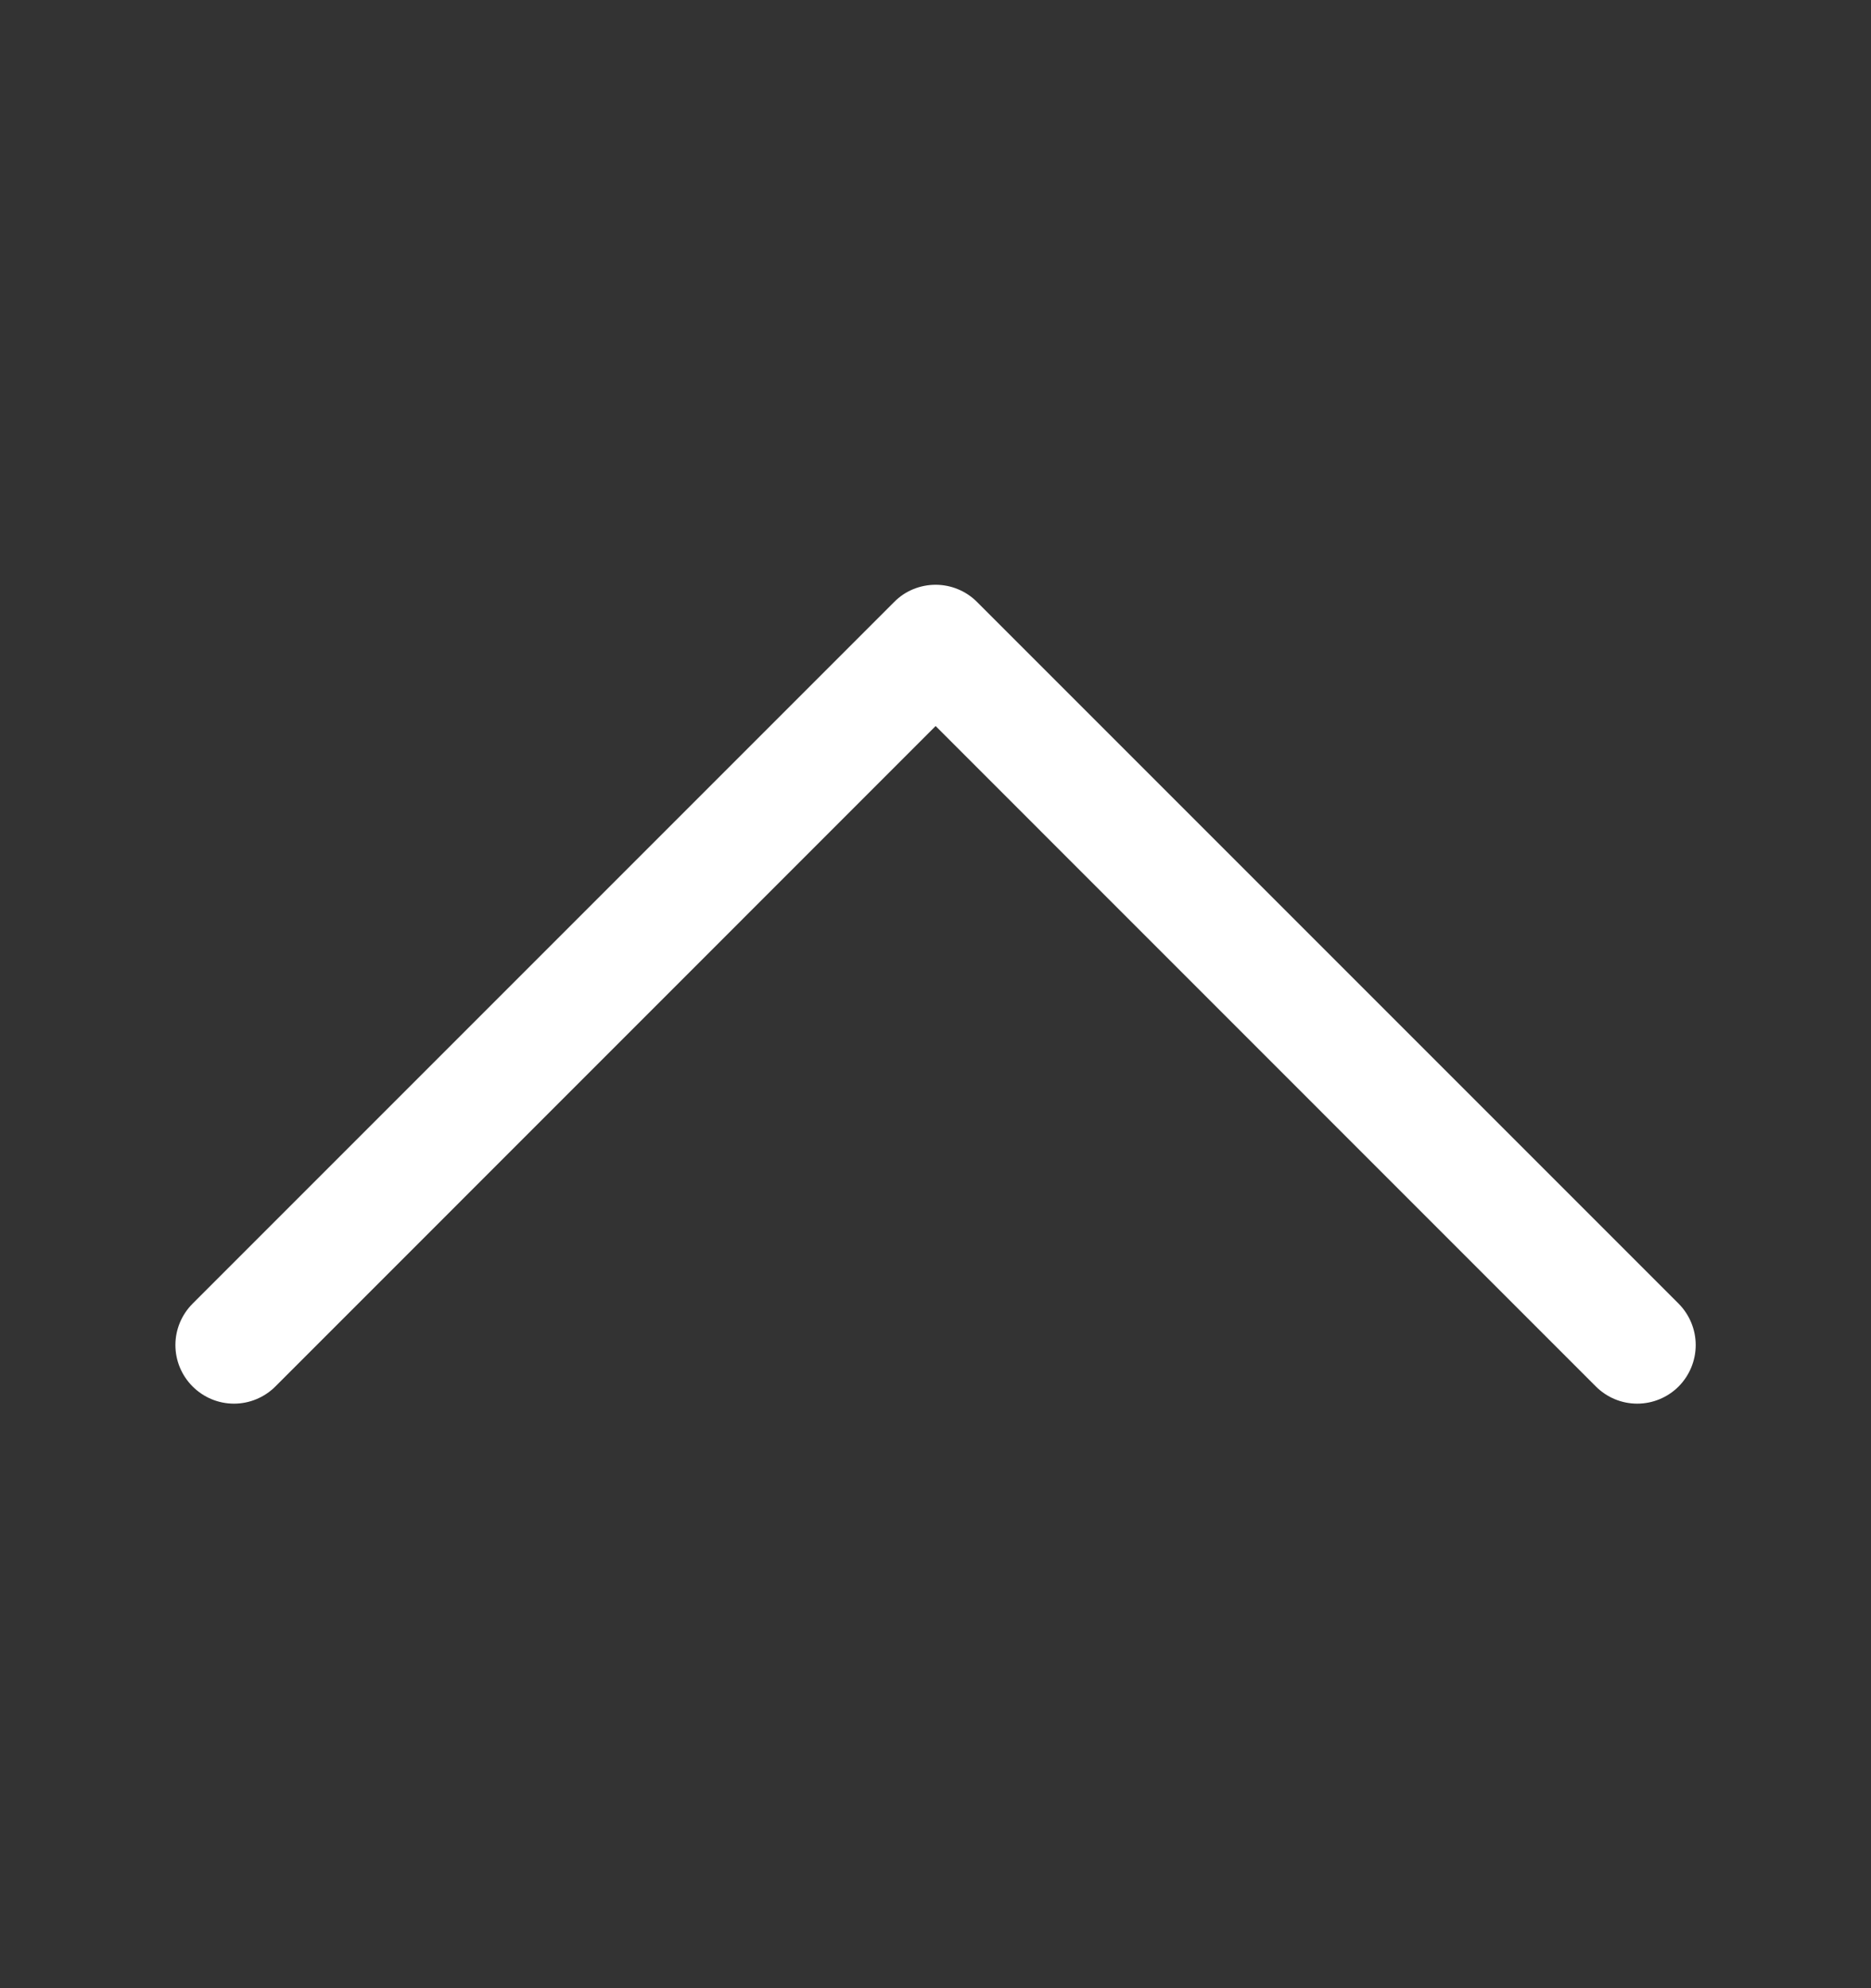 <svg width="16" height="17" viewBox="0 0 16 17" fill="none" xmlns="http://www.w3.org/2000/svg">
<rect x="0" y="0" width="16" height="17" fill="#333333" stroke="none"/>
<path fill-rule="evenodd" clip-rule="evenodd" d="M7.647 5.147C7.693 5.1 7.748 5.063 7.809 5.038C7.87 5.013 7.935 5 8.001 5C8.066 5 8.132 5.013 8.192 5.038C8.253 5.063 8.308 5.1 8.355 5.147L14.355 11.147C14.448 11.241 14.501 11.368 14.501 11.501C14.501 11.634 14.448 11.761 14.355 11.855C14.261 11.949 14.133 12.002 14.001 12.002C13.868 12.002 13.741 11.949 13.647 11.855L8.001 6.208L2.355 11.855C2.261 11.949 2.133 12.002 2.001 12.002C1.868 12.002 1.741 11.949 1.647 11.855C1.553 11.761 1.5 11.634 1.5 11.501C1.5 11.368 1.553 11.241 1.647 11.147L7.647 5.147Z" fill="white"/>
</svg>
